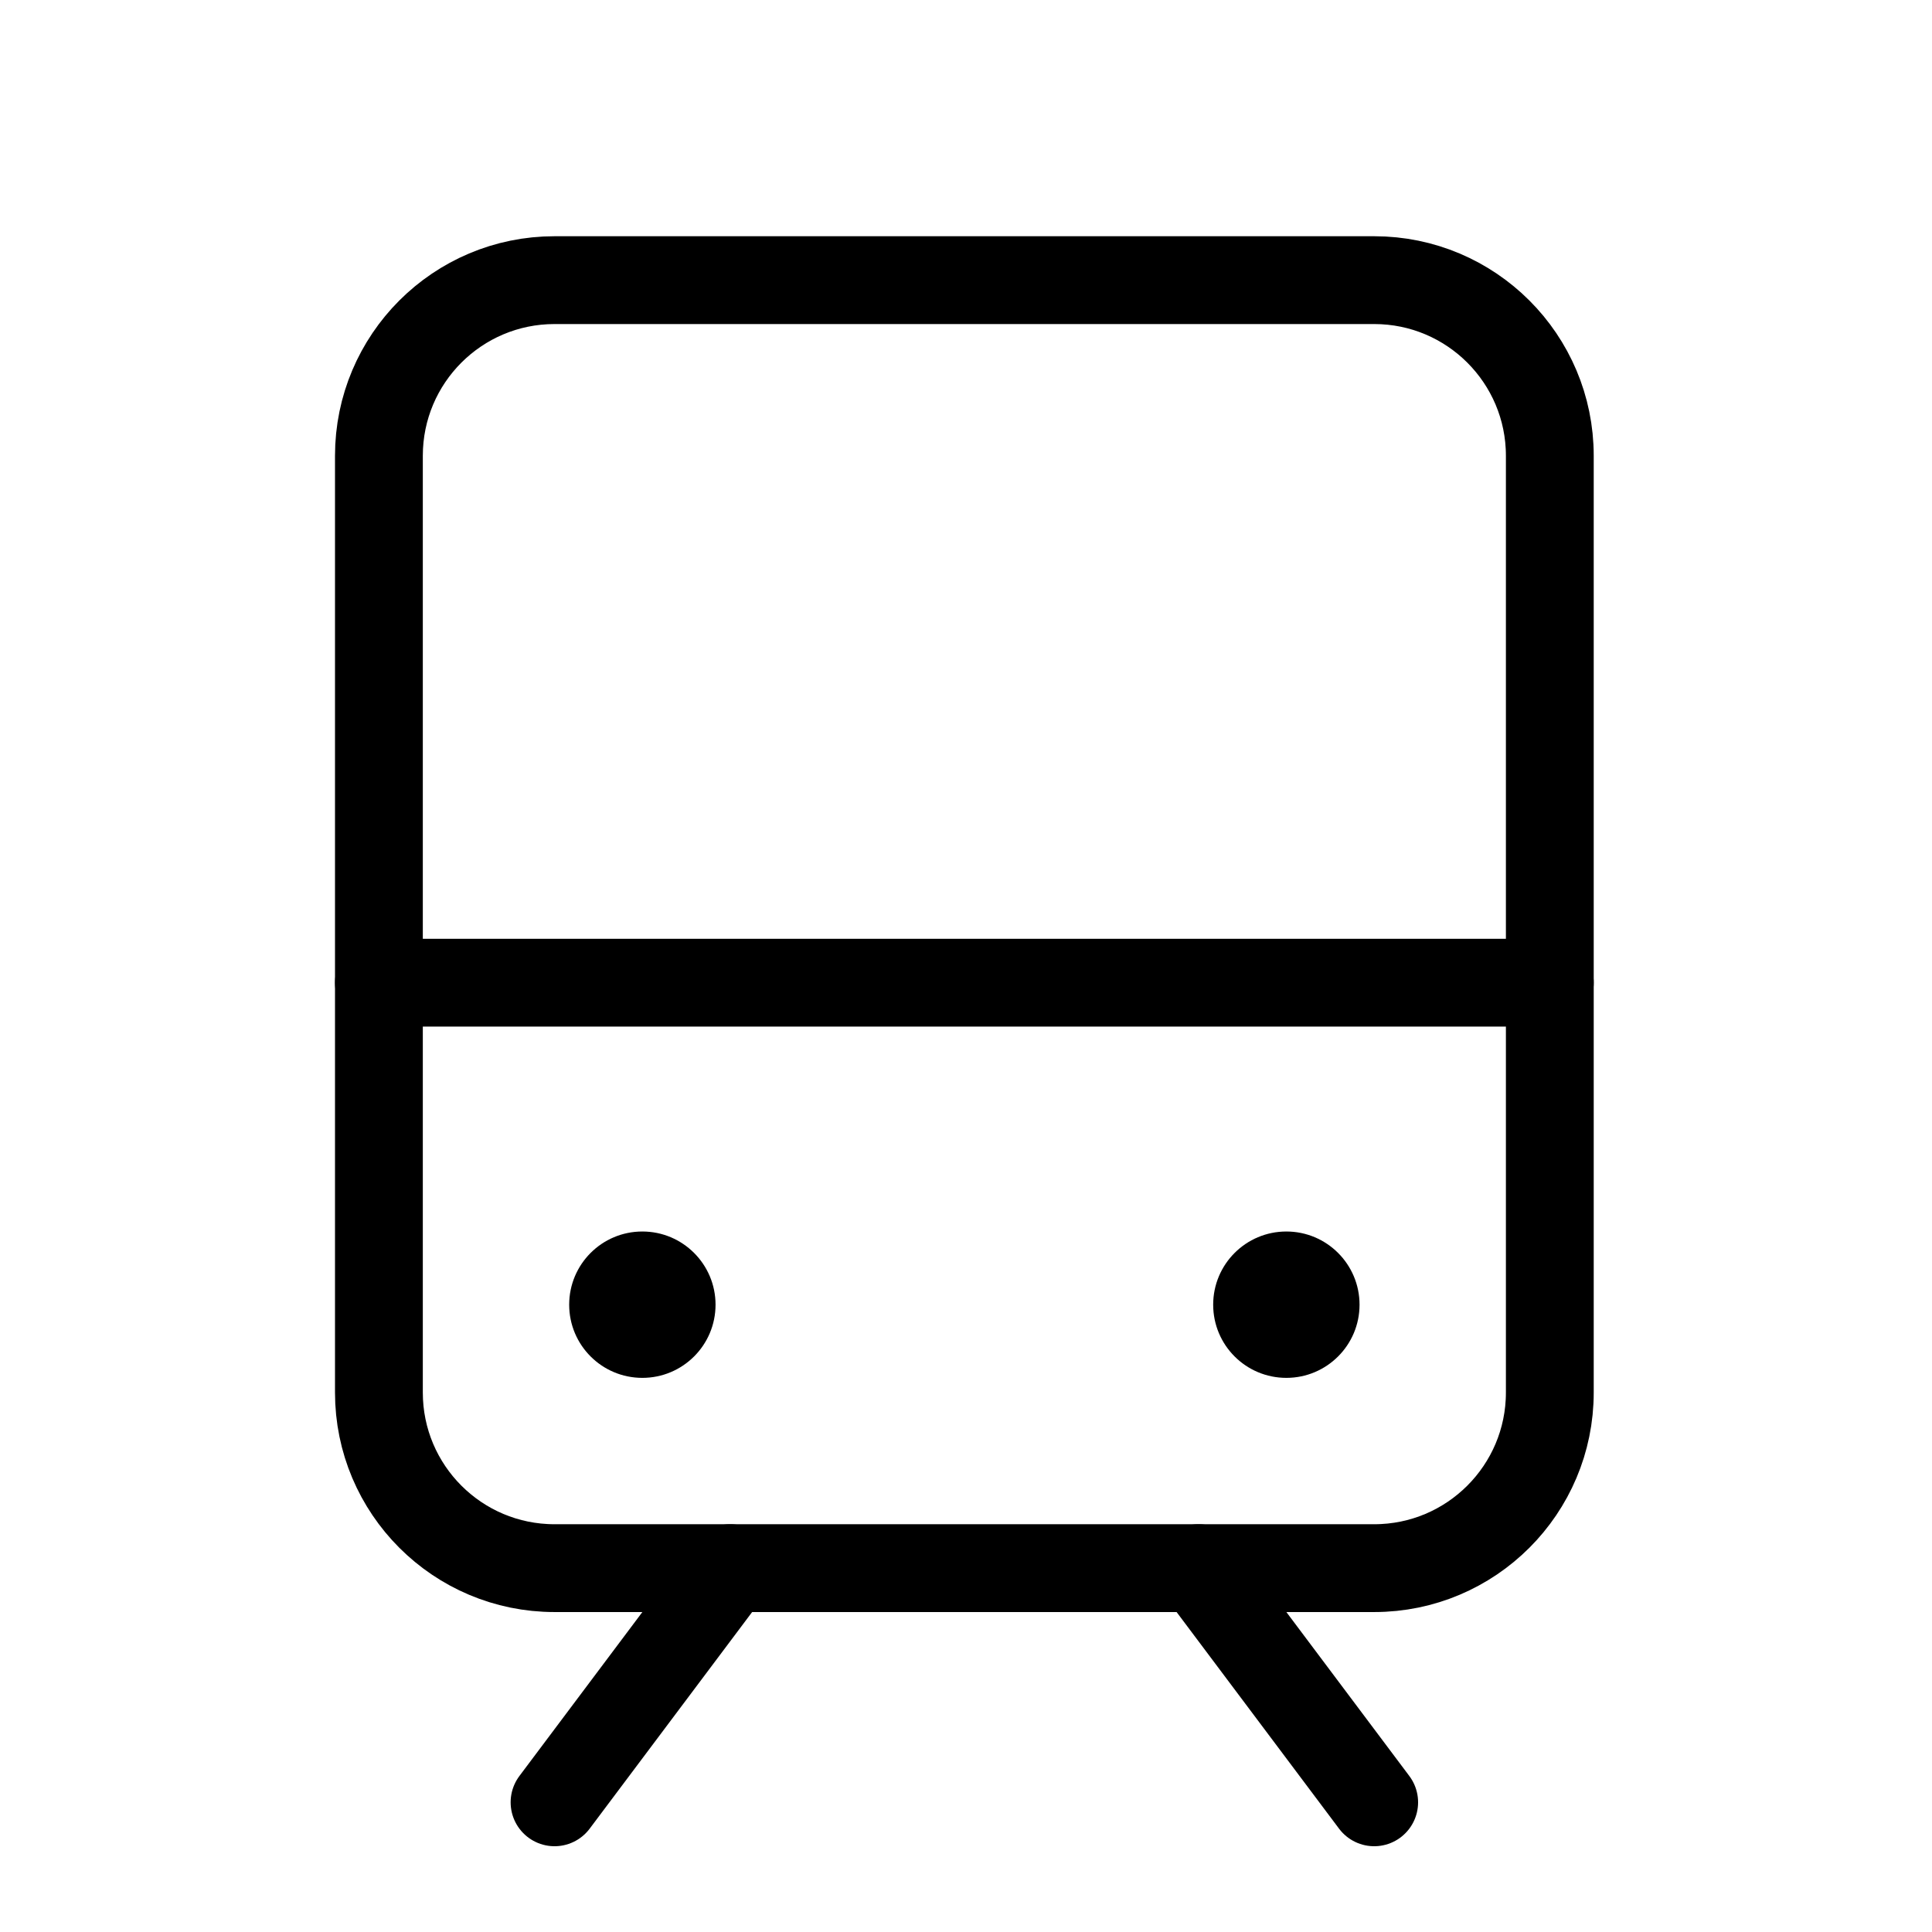 <?xml version="1.0" encoding="UTF-8"?> <svg xmlns="http://www.w3.org/2000/svg" width="33" height="33" viewBox="0 0 33 33" fill="none"><g clip-path="url(#clip0_2543_39871)"><path d="M12.472 26.785L9.472 30.785" stroke="black" stroke-width="1.5" stroke-linecap="round" stroke-linejoin="round"></path><path d="M20.472 26.785L23.472 30.785" stroke="black" stroke-width="1.5" stroke-linecap="round" stroke-linejoin="round"></path><path d="M6.472 16.785H26.472" stroke="black" stroke-width="1.5" stroke-linecap="round" stroke-linejoin="round"></path><path d="M23.472 4.785H9.472C7.815 4.785 6.472 6.128 6.472 7.785V23.785C6.472 25.442 7.815 26.785 9.472 26.785H23.472C25.128 26.785 26.472 25.442 26.472 23.785V7.785C26.472 6.128 25.128 4.785 23.472 4.785Z" stroke="black" stroke-width="1.5" stroke-linecap="round" stroke-linejoin="round"></path><path d="M21.972 23.535C22.662 23.535 23.222 22.976 23.222 22.285C23.222 21.595 22.662 21.035 21.972 21.035C21.281 21.035 20.722 21.595 20.722 22.285C20.722 22.976 21.281 23.535 21.972 23.535Z" fill="black"></path><path d="M10.972 23.535C11.662 23.535 12.222 22.976 12.222 22.285C12.222 21.595 11.662 21.035 10.972 21.035C10.281 21.035 9.722 21.595 9.722 22.285C9.722 22.976 10.281 23.535 10.972 23.535Z" fill="black"></path></g><defs><clipPath id="clip0_2543_39871"><rect width="32" height="32" fill="white" transform="translate(0.472 0.785)"></rect></clipPath></defs></svg> 